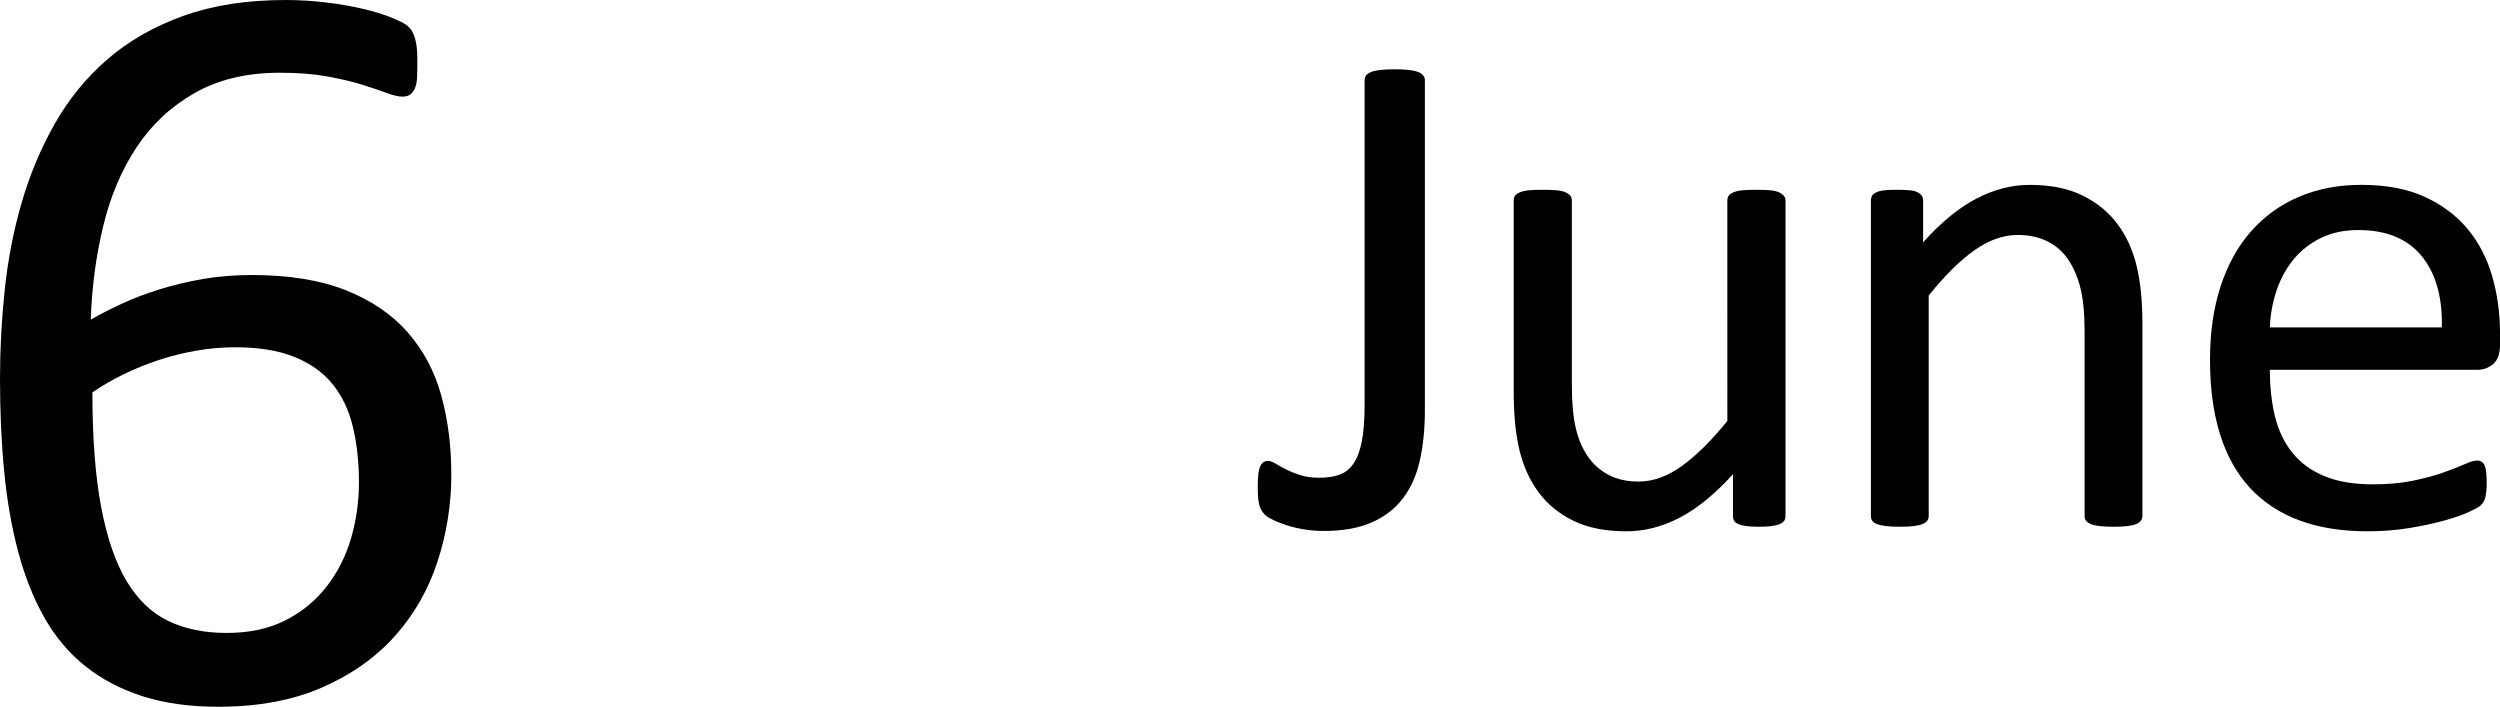 <?xml version="1.0" encoding="UTF-8"?><svg id="b" xmlns="http://www.w3.org/2000/svg" width="163.226" height="46.143" viewBox="0 0 163.226 46.143"><g id="c"><g><path d="M29.468,30.959c0,1.965-.301,3.866-.901,5.703-.601,1.838-1.525,3.456-2.773,4.854-1.248,1.399-2.831,2.52-4.75,3.363-1.919,.843-4.183,1.265-6.795,1.265-1.872,0-3.525-.231-4.958-.693-1.433-.462-2.681-1.121-3.744-1.976-1.063-.855-1.947-1.907-2.652-3.155-.705-1.248-1.271-2.669-1.699-4.264-.428-1.595-.734-3.339-.919-5.235-.185-1.895-.277-3.929-.277-6.102,0-1.918,.104-3.859,.312-5.824,.208-1.964,.577-3.859,1.109-5.686,.531-1.826,1.253-3.542,2.167-5.148,.913-1.606,2.057-3.004,3.432-4.195,1.375-1.19,3.021-2.132,4.94-2.825,1.918-.693,4.148-1.04,6.691-1.04,.855,0,1.721,.052,2.6,.156,.878,.104,1.687,.242,2.427,.416,.74,.173,1.364,.364,1.872,.572,.508,.208,.844,.376,1.005,.502,.161,.127,.283,.266,.364,.416,.081,.151,.144,.312,.191,.485,.046,.174,.081,.37,.104,.59,.023,.22,.035,.491,.035,.814,0,.416-.006,.774-.017,1.075-.012,.301-.058,.543-.139,.728-.081,.185-.185,.324-.312,.416-.127,.093-.295,.139-.503,.139-.255,0-.601-.081-1.04-.243-.439-.162-.971-.341-1.595-.538-.624-.196-1.381-.375-2.271-.537-.89-.162-1.924-.243-3.103-.243-2.149,0-3.999,.439-5.547,1.317-1.549,.878-2.814,2.057-3.796,3.536-.983,1.479-1.711,3.195-2.184,5.148-.474,1.954-.745,3.993-.815,6.119,.601-.347,1.277-.693,2.028-1.04,.751-.347,1.572-.659,2.461-.936,.889-.277,1.832-.502,2.825-.676,.993-.173,2.057-.26,3.189-.26,2.427,0,4.472,.329,6.136,.988,1.664,.658,3.01,1.572,4.039,2.738,1.028,1.167,1.762,2.543,2.201,4.126,.439,1.583,.659,3.299,.659,5.148Zm-6.032,.555c0-1.34-.133-2.56-.399-3.658-.266-1.097-.711-2.028-1.335-2.791s-1.456-1.352-2.496-1.768-2.323-.624-3.848-.624c-.855,0-1.711,.075-2.565,.226-.855,.15-1.681,.358-2.479,.624s-1.56,.578-2.288,.936c-.728,.359-1.393,.746-1.993,1.162,0,2.981,.191,5.478,.572,7.488s.936,3.623,1.664,4.836c.728,1.213,1.635,2.08,2.721,2.6,1.086,.521,2.357,.78,3.813,.78,1.479,0,2.761-.277,3.848-.832,1.086-.555,1.988-1.3,2.704-2.236,.716-.936,1.242-1.987,1.577-3.154,.335-1.167,.503-2.363,.503-3.588Z"/><g><path d="M93.031,26.799c0,1.174-.107,2.249-.32,3.225-.214,.976-.58,1.807-1.098,2.493-.519,.686-1.201,1.216-2.047,1.59-.846,.373-1.895,.56-3.145,.56-.427,0-.85-.034-1.269-.103-.42-.068-.804-.16-1.155-.274-.351-.114-.656-.236-.915-.366-.26-.129-.431-.24-.515-.332-.084-.092-.153-.183-.206-.274-.053-.092-.099-.202-.137-.332-.038-.129-.065-.289-.08-.48-.015-.19-.023-.423-.023-.698,0-.335,.011-.613,.034-.834,.023-.221,.065-.396,.126-.526,.061-.129,.133-.221,.217-.274,.084-.053,.187-.08,.309-.08,.122,0,.278,.058,.469,.172s.419,.24,.686,.377c.267,.137,.575,.263,.926,.377,.35,.115,.762,.172,1.235,.172,.518,0,.96-.065,1.326-.194s.671-.37,.915-.721c.244-.351,.427-.834,.549-1.452s.183-1.421,.183-2.413V5.232c0-.106,.03-.206,.092-.297,.061-.092,.167-.168,.32-.229,.152-.061,.354-.106,.606-.137,.252-.03,.568-.045,.949-.045,.366,0,.678,.015,.938,.045,.259,.031,.461,.077,.606,.137,.145,.061,.252,.137,.32,.229,.069,.091,.103,.191,.103,.297V26.799Z"/><path d="M116.578,33.683c0,.122-.027,.225-.08,.309-.054,.084-.149,.157-.286,.217-.137,.061-.317,.106-.538,.137-.221,.031-.492,.046-.812,.046-.351,0-.637-.015-.858-.046-.221-.031-.397-.076-.526-.137-.13-.061-.217-.133-.263-.217-.046-.084-.069-.187-.069-.309v-2.722c-1.174,1.296-2.333,2.241-3.476,2.836-1.143,.595-2.302,.892-3.476,.892-1.372,0-2.527-.229-3.465-.686s-1.696-1.079-2.276-1.864c-.58-.785-.995-1.7-1.246-2.744-.252-1.044-.377-2.313-.377-3.808V13.1c0-.122,.026-.225,.08-.309,.053-.084,.156-.16,.309-.229,.152-.068,.35-.114,.594-.137,.244-.023,.549-.034,.915-.034s.671,.011,.915,.034c.244,.023,.438,.069,.583,.137,.145,.069,.248,.145,.309,.229,.061,.084,.091,.187,.091,.309v11.984c0,1.205,.088,2.169,.263,2.893,.175,.724,.442,1.342,.8,1.853,.358,.511,.812,.907,1.361,1.189,.549,.283,1.189,.423,1.921,.423,.945,0,1.887-.335,2.824-1.006,.938-.671,1.932-1.654,2.984-2.95V13.1c0-.122,.027-.225,.08-.309,.053-.084,.156-.16,.309-.229,.152-.068,.347-.114,.583-.137,.236-.023,.545-.034,.926-.034,.366,0,.671,.011,.915,.034,.244,.023,.434,.069,.572,.137,.137,.069,.24,.145,.309,.229s.103,.187,.103,.309v20.583Z"/><path d="M139.877,33.683c0,.122-.031,.225-.091,.309-.061,.084-.16,.157-.297,.217-.137,.061-.328,.106-.572,.137-.244,.031-.549,.046-.915,.046-.381,0-.694-.015-.938-.046-.244-.031-.435-.076-.572-.137-.137-.061-.237-.133-.297-.217-.061-.084-.091-.187-.091-.309v-12.053c0-1.174-.092-2.119-.274-2.835-.183-.717-.45-1.334-.801-1.853-.351-.519-.804-.915-1.361-1.189-.557-.274-1.201-.412-1.932-.412-.946,0-1.891,.335-2.836,1.006-.946,.671-1.937,1.654-2.973,2.95v14.385c0,.122-.031,.225-.092,.309-.061,.084-.16,.157-.297,.217-.137,.061-.328,.106-.572,.137-.244,.031-.557,.046-.938,.046-.366,0-.671-.015-.915-.046-.244-.031-.438-.076-.583-.137-.145-.061-.244-.133-.297-.217-.053-.084-.08-.187-.08-.309V13.1c0-.122,.023-.225,.069-.309,.046-.084,.137-.16,.275-.229,.137-.068,.312-.114,.526-.137,.213-.023,.495-.034,.846-.034,.335,0,.614,.011,.835,.034,.221,.023,.392,.069,.515,.137,.122,.069,.209,.145,.263,.229,.053,.084,.08,.187,.08,.309v2.722c1.158-1.296,2.313-2.245,3.465-2.848,1.151-.602,2.313-.903,3.488-.903,1.372,0,2.527,.233,3.465,.698,.938,.465,1.696,1.086,2.275,1.864,.579,.778,.995,1.689,1.247,2.733,.251,1.044,.377,2.298,.377,3.762v12.556Z"/><path d="M163.226,22.499c0,.595-.149,1.018-.448,1.27s-.639,.377-1.022,.377h-13.555c0,1.144,.115,2.172,.344,3.087,.23,.915,.613,1.7,1.149,2.355,.536,.656,1.233,1.159,2.091,1.509,.858,.351,1.907,.526,3.149,.526,.98,0,1.854-.08,2.62-.24s1.429-.339,1.988-.538c.559-.198,1.019-.377,1.379-.538,.36-.16,.632-.24,.816-.24,.107,0,.203,.027,.287,.08,.084,.053,.149,.133,.196,.24,.046,.107,.08,.256,.103,.446,.023,.191,.035,.423,.035,.697,0,.198-.008,.37-.023,.515-.015,.145-.034,.274-.057,.389-.023,.115-.061,.217-.114,.309-.054,.091-.122,.179-.206,.263-.084,.084-.332,.221-.743,.412-.412,.191-.946,.377-1.601,.561-.656,.183-1.415,.347-2.276,.492-.862,.145-1.78,.217-2.756,.217-1.692,0-3.175-.237-4.448-.709-1.273-.473-2.344-1.174-3.213-2.104-.869-.93-1.525-2.096-1.967-3.499-.442-1.403-.663-3.034-.663-4.895,0-1.769,.229-3.358,.686-4.768,.458-1.41,1.117-2.607,1.978-3.591,.861-.983,1.902-1.738,3.122-2.264,1.219-.526,2.584-.789,4.094-.789,1.616,0,2.992,.259,4.128,.778,1.136,.519,2.07,1.216,2.802,2.092,.732,.877,1.269,1.906,1.612,3.087,.343,1.182,.515,2.444,.515,3.785v.686Zm-3.797-1.121c.046-1.982-.396-3.537-1.323-4.666-.928-1.128-2.305-1.692-4.13-1.692-.936,0-1.757,.176-2.462,.526-.706,.351-1.296,.815-1.772,1.395s-.844,1.254-1.104,2.024c-.261,.77-.406,1.574-.437,2.413h11.229Z"/></g></g></g></svg>